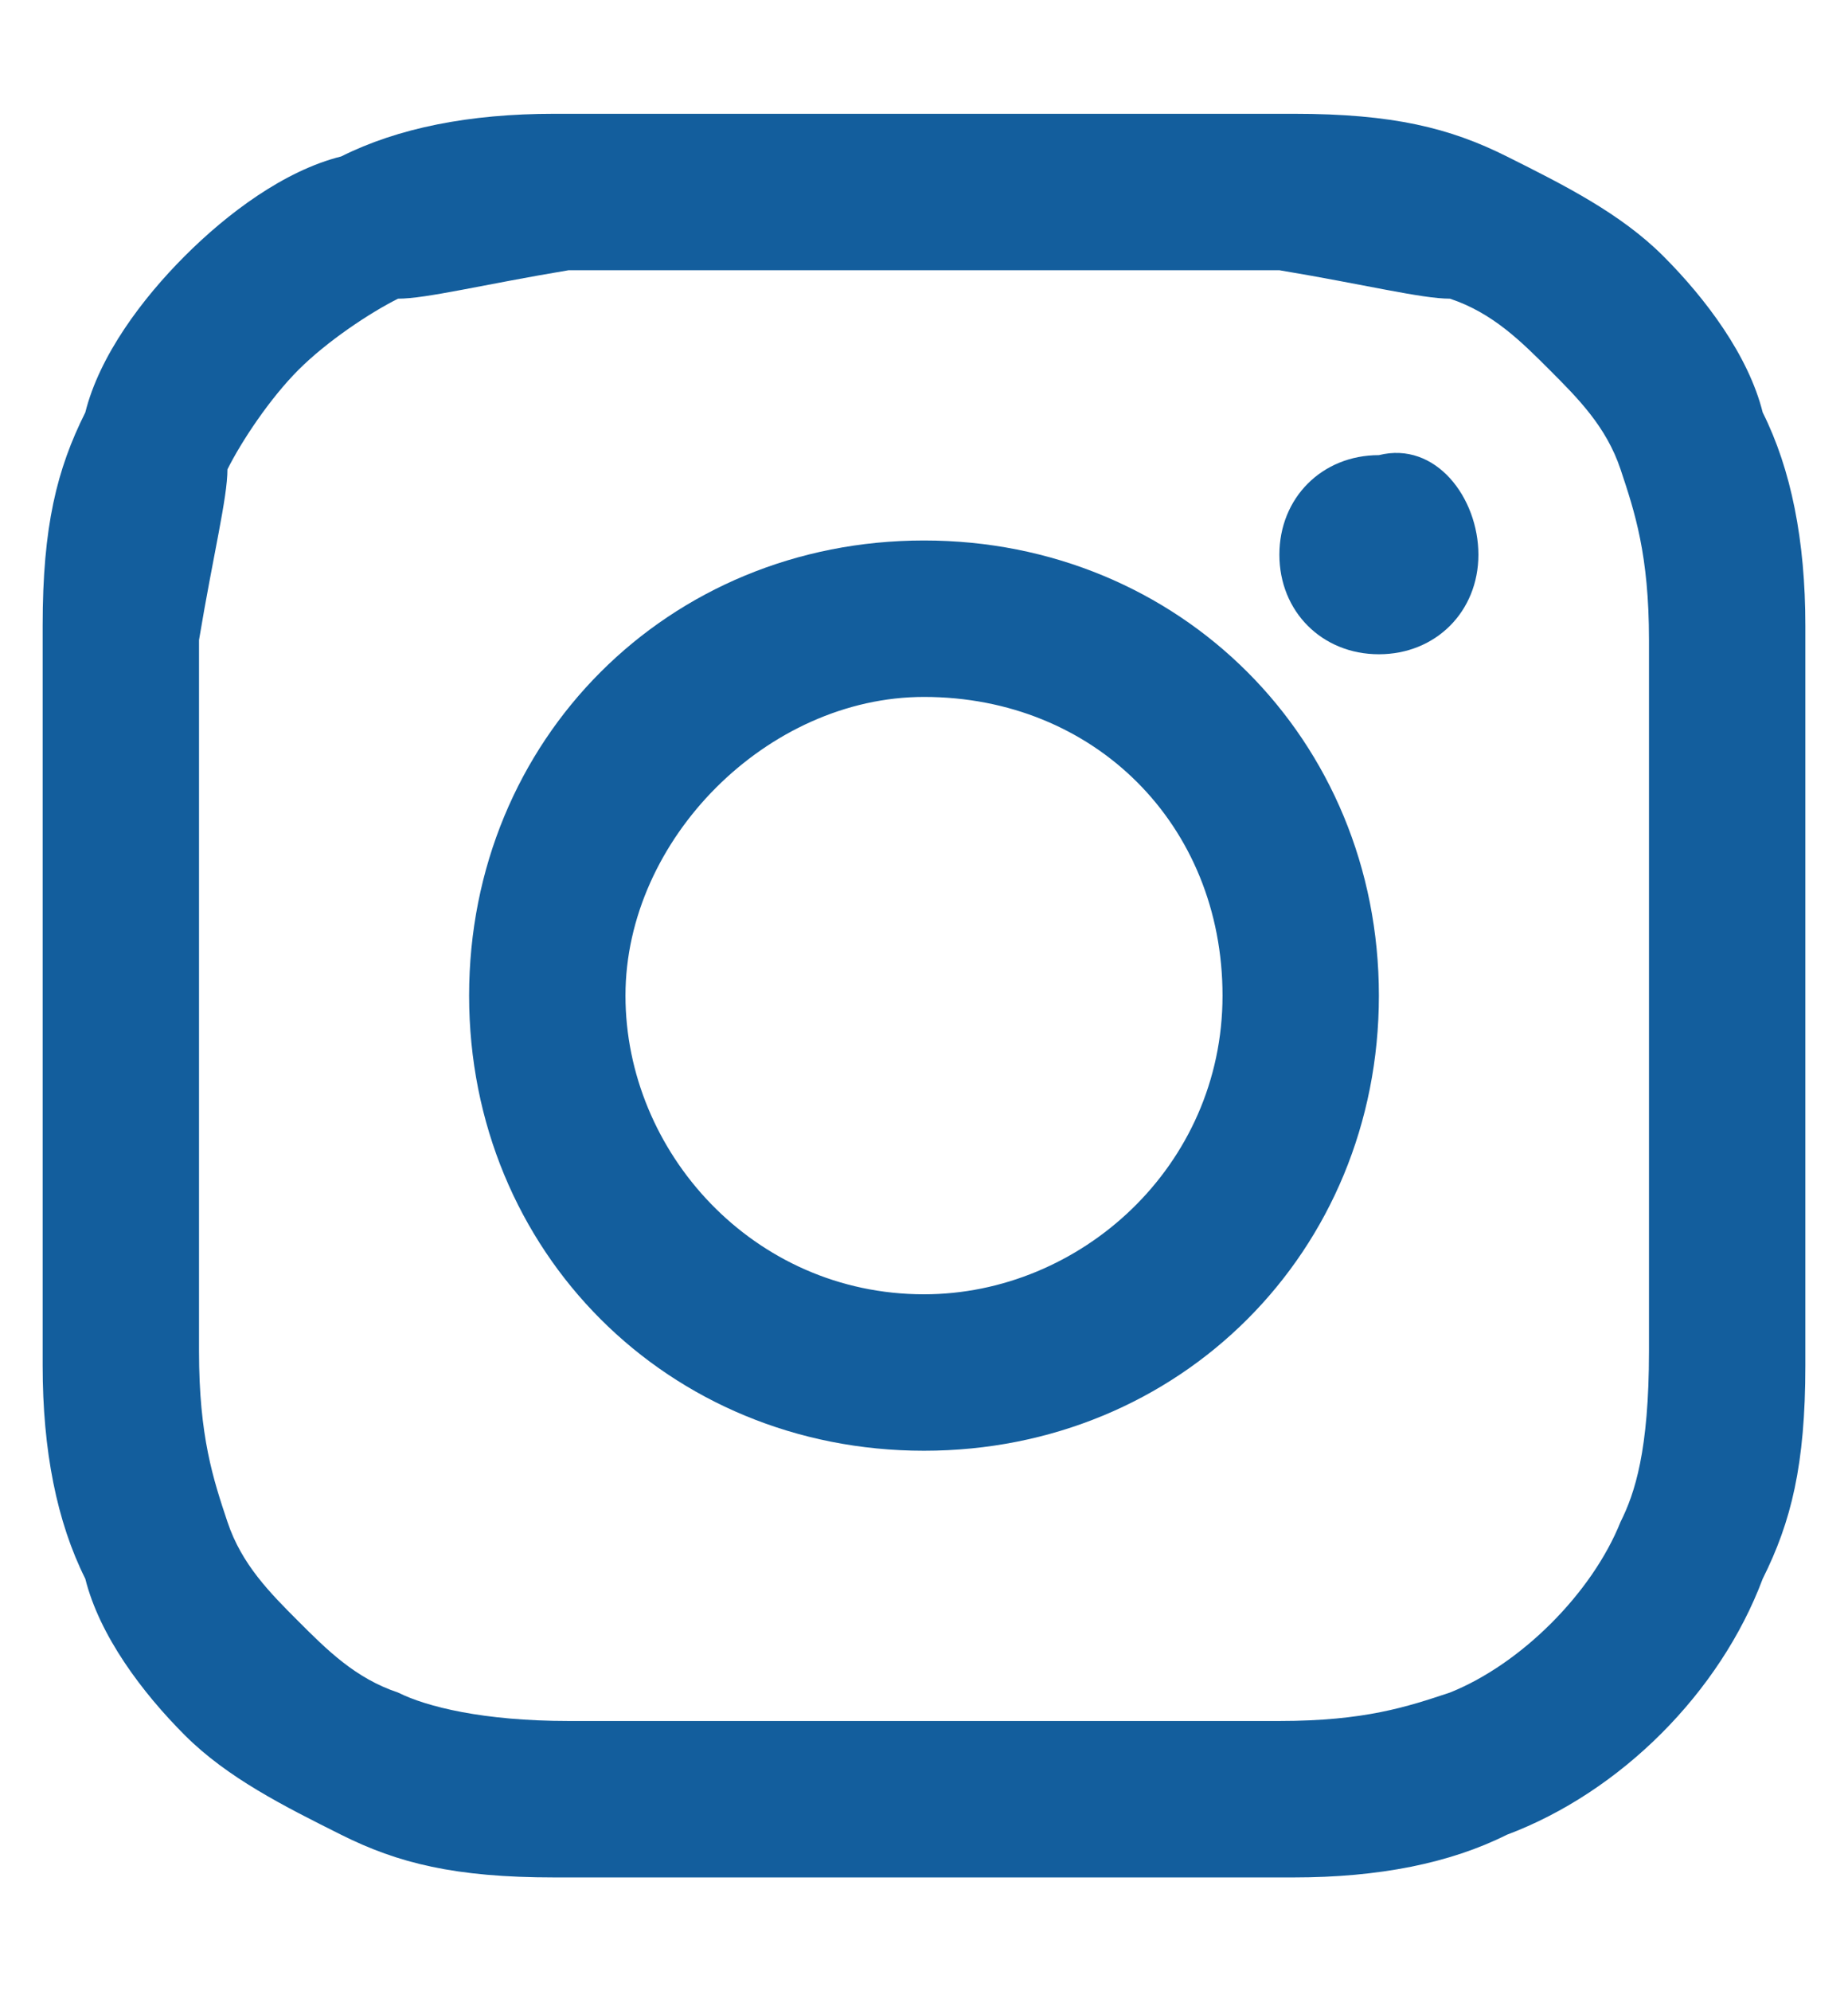 <?xml version="1.0" encoding="utf-8"?>
<!-- Generator: Adobe Illustrator 27.0.0, SVG Export Plug-In . SVG Version: 6.00 Build 0)  -->
<svg version="1.1" id="Layer_1" xmlns="http://www.w3.org/2000/svg" xmlns:xlink="http://www.w3.org/1999/xlink" x="0px" y="0px"
	 viewBox="0 0 13 14" style="enable-background:new 0 0 13 14;" xml:space="preserve">
<style type="text/css">
	.st0{fill-rule:evenodd;clip-rule:evenodd;fill:#135E9D;}
	.st1{fill:#135E9D;}
</style>
<path class="st0" d="M12.4,2.9c0.2,0.4,0.3,0.9,0.3,1.5c0,0.7,0,0.9,0,2.6s0,1.9,0,2.6c0,0.7-0.1,1.1-0.3,1.5
	c-0.3,0.8-1,1.5-1.8,1.8c-0.4,0.2-0.9,0.3-1.5,0.3c-0.7,0-0.9,0-2.6,0s-1.9,0-2.6,0c-0.7,0-1.1-0.1-1.5-0.3
	c-0.4-0.2-0.8-0.4-1.1-0.7c-0.3-0.3-0.6-0.7-0.7-1.1c-0.2-0.4-0.3-0.9-0.3-1.5c0-0.7,0-0.9,0-2.6s0-1.9,0-2.6c0-0.7,0.1-1.1,0.3-1.5
	C0.7,2.5,1,2.1,1.3,1.8C1.6,1.5,2,1.2,2.4,1.1c0.4-0.2,0.9-0.3,1.5-0.3c0.7,0,0.9,0,2.6,0s1.9,0,2.6,0c0.7,0,1.1,0.1,1.5,0.3
	c0.4,0.2,0.8,0.4,1.1,0.7C12,2.1,12.3,2.5,12.4,2.9z M11.4,10.7c0.1-0.2,0.2-0.5,0.2-1.2c0-0.7,0-0.9,0-2.5s0-1.9,0-2.5
	c0-0.6-0.1-0.9-0.2-1.2c-0.1-0.3-0.3-0.5-0.5-0.7c-0.2-0.2-0.4-0.4-0.7-0.5C10,2.1,9.6,2,9,1.9c-0.7,0-0.9,0-2.5,0
	c-1.7,0-1.9,0-2.5,0C3.4,2,3,2.1,2.8,2.1C2.6,2.2,2.3,2.4,2.1,2.6C1.9,2.8,1.7,3.1,1.6,3.3C1.6,3.5,1.5,3.9,1.4,4.5
	c0,0.7,0,0.9,0,2.5s0,1.9,0,2.5c0,0.6,0.1,0.9,0.2,1.2c0.1,0.3,0.3,0.5,0.5,0.7c0.2,0.2,0.4,0.4,0.7,0.5C3,12,3.4,12.1,4,12.1
	c0.7,0,0.9,0,2.5,0s1.9,0,2.5,0c0.6,0,0.9-0.1,1.2-0.2C10.7,11.7,11.2,11.2,11.4,10.7z"/>
<path class="st0" d="M3.3,7c0-1.8,1.4-3.2,3.2-3.2c1.8,0,3.2,1.4,3.2,3.2c0,1.8-1.4,3.2-3.2,3.2C4.7,10.2,3.3,8.8,3.3,7z M4.4,7
	c0,1.1,0.9,2.1,2.1,2.1c1.1,0,2.1-0.9,2.1-2.1S7.7,4.9,6.5,4.9C5.4,4.9,4.4,5.9,4.4,7z"/>
<path class="st1" d="M10.4,3.9c0,0.4-0.3,0.7-0.7,0.7c-0.4,0-0.7-0.3-0.7-0.7c0-0.4,0.3-0.7,0.7-0.7C10.1,3.1,10.4,3.5,10.4,3.9z"/>
</svg>
